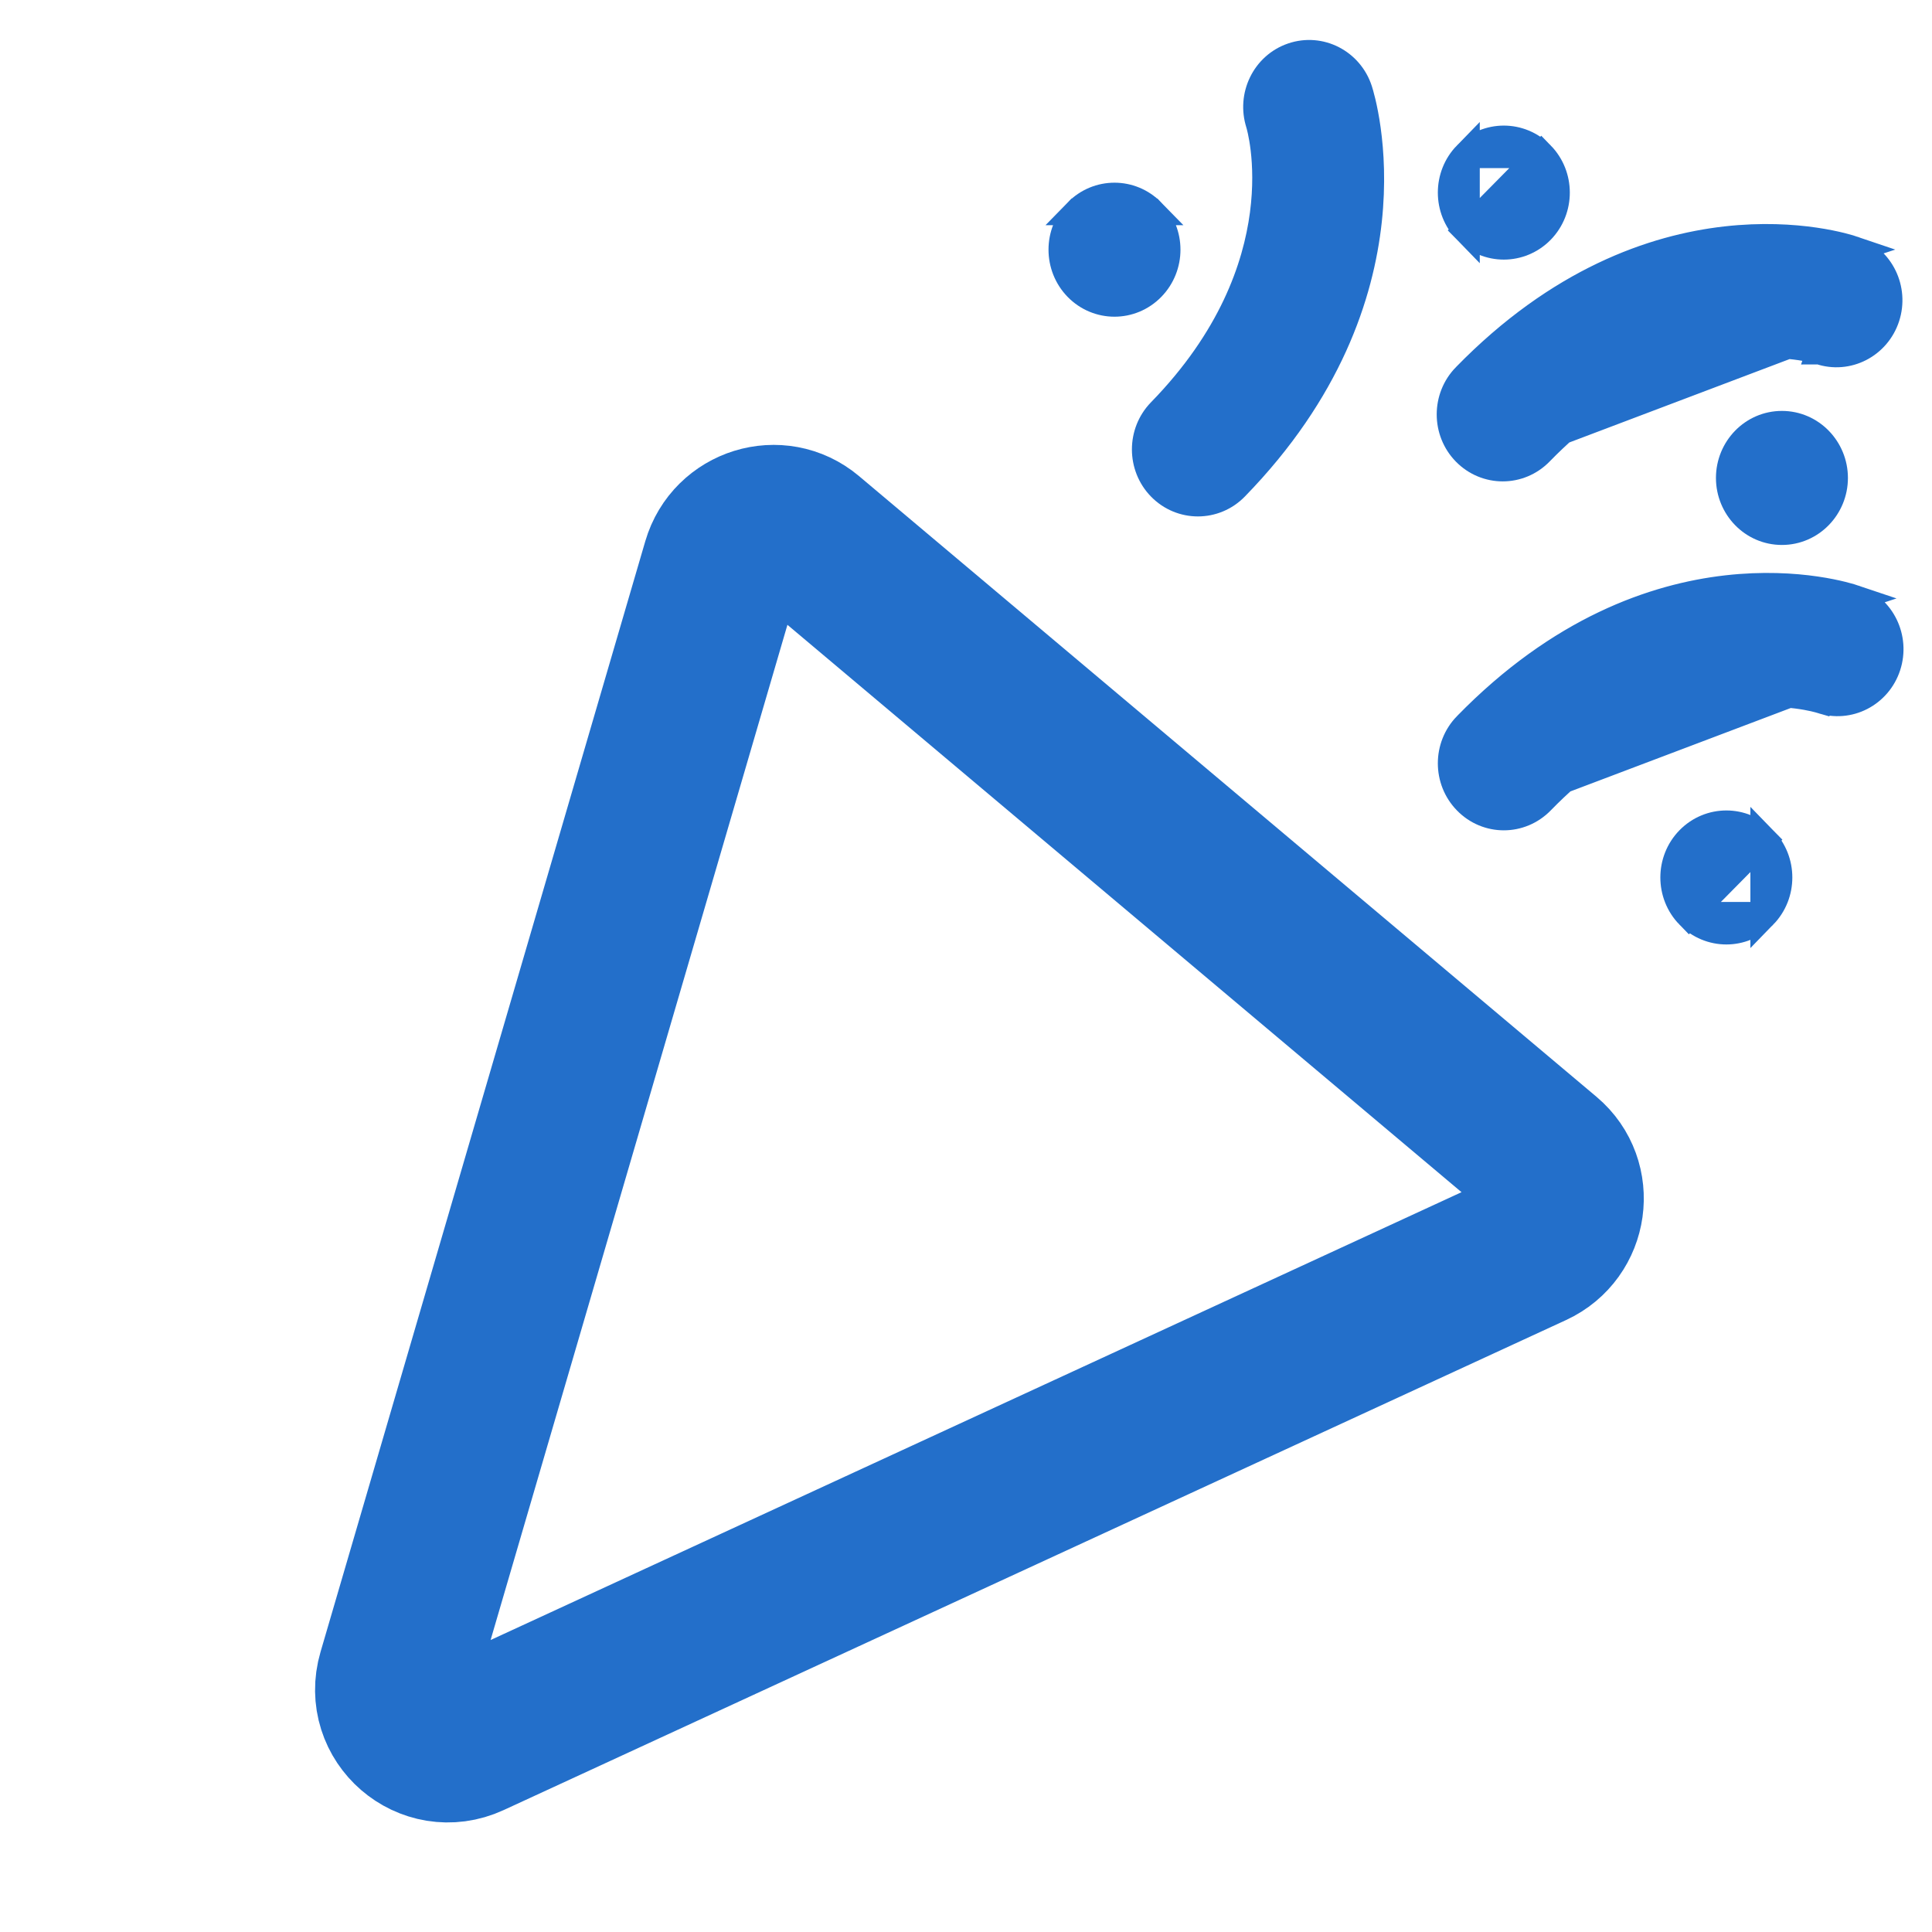 <svg width="29" height="29" viewBox="0 0 29 29" fill="none" xmlns="http://www.w3.org/2000/svg">
<path d="M27.834 8.98L27.834 8.98C28.25 9.123 28.468 9.58 28.332 9.998C28.196 10.417 27.75 10.651 27.331 10.508L27.395 10.319M27.834 8.98L22.012 10.89C21.706 11.204 21.706 11.711 22.012 12.025C22.321 12.343 22.824 12.343 23.134 12.025C25.255 9.849 27.3 10.499 27.331 10.508C27.331 10.508 27.331 10.508 27.331 10.508L27.395 10.319M27.834 8.98C27.683 8.929 24.821 8.007 22.012 10.89L27.834 8.98ZM27.395 10.319C27.705 10.425 28.039 10.253 28.142 9.936L22.99 11.886C25.211 9.607 27.374 10.312 27.395 10.319Z" fill="#236FCA" stroke="#236FCA" stroke-width="0.4"/>
<path d="M27.817 3.743L27.817 3.743C28.233 3.885 28.452 4.342 28.316 4.76C28.18 5.18 27.733 5.414 27.314 5.271L27.379 5.081M27.817 3.743L21.996 5.652C21.689 5.966 21.689 6.474 21.995 6.788C22.305 7.105 22.808 7.105 23.117 6.788C25.238 4.612 27.284 5.261 27.314 5.271C27.315 5.271 27.315 5.271 27.314 5.271L27.379 5.081M27.817 3.743C27.667 3.692 24.805 2.77 21.996 5.652L27.817 3.743ZM27.379 5.081C27.688 5.187 28.023 5.016 28.126 4.698L22.974 6.648C25.195 4.369 27.357 5.074 27.379 5.081Z" fill="#236FCA" stroke="#236FCA" stroke-width="0.4"/>
<path d="M20.401 1.353L20.401 1.353C20.265 0.933 19.818 0.699 19.399 0.842C18.983 0.984 18.765 1.442 18.901 1.859C18.901 1.859 18.901 1.859 18.901 1.86C18.91 1.891 19.545 3.998 17.42 6.178C17.114 6.492 17.114 7 17.42 7.314C17.729 7.631 18.233 7.631 18.542 7.314C21.349 4.434 20.45 1.503 20.401 1.353Z" fill="#236FCA" stroke="#236FCA" stroke-width="0.4"/>
<path d="M23.134 2.323C23.44 2.637 23.44 3.145 23.134 3.459C22.824 3.776 22.321 3.776 22.012 3.459L23.134 2.323ZM23.134 2.323C22.824 2.006 22.321 2.006 22.012 2.323M23.134 2.323H22.012M22.012 2.323C21.706 2.637 21.706 3.145 22.012 3.459L22.012 2.323Z" fill="#236FCA" stroke="#236FCA" stroke-width="0.4"/>
<path d="M26.747 7.98C27.188 7.98 27.538 7.614 27.538 7.174C27.538 6.734 27.188 6.368 26.747 6.368C26.306 6.368 25.957 6.734 25.957 7.174C25.957 7.614 26.306 7.98 26.747 7.98Z" fill="#236FCA" stroke="#236FCA" stroke-width="0.4"/>
<path d="M25.352 13.739C25.046 13.425 25.046 12.917 25.352 12.603C25.662 12.286 26.165 12.286 26.474 12.603L25.352 13.739ZM25.352 13.739C25.662 14.056 26.165 14.056 26.474 13.739M25.352 13.739H26.474M26.474 13.739C26.78 13.425 26.78 12.917 26.474 12.603L26.474 13.739Z" fill="#236FCA" stroke="#236FCA" stroke-width="0.4"/>
<path d="M17.289 3.18C17.596 3.494 17.596 4.001 17.289 4.316C16.98 4.633 16.477 4.633 16.168 4.316C15.862 4.001 15.862 3.494 16.168 3.18H17.289ZM17.289 3.18C16.98 2.863 16.477 2.863 16.168 3.18L17.289 3.18Z" fill="#236FCA" stroke="#236FCA" stroke-width="0.4"/>
<path d="M12.121 8.064L23.192 17.382C23.639 17.759 23.539 18.478 23.004 18.725L7.058 26.08C6.436 26.367 5.77 25.791 5.963 25.133L10.838 8.46C11.001 7.903 11.68 7.693 12.121 8.064Z" stroke="#236FCA" stroke-width="2.4"/>
</svg>
